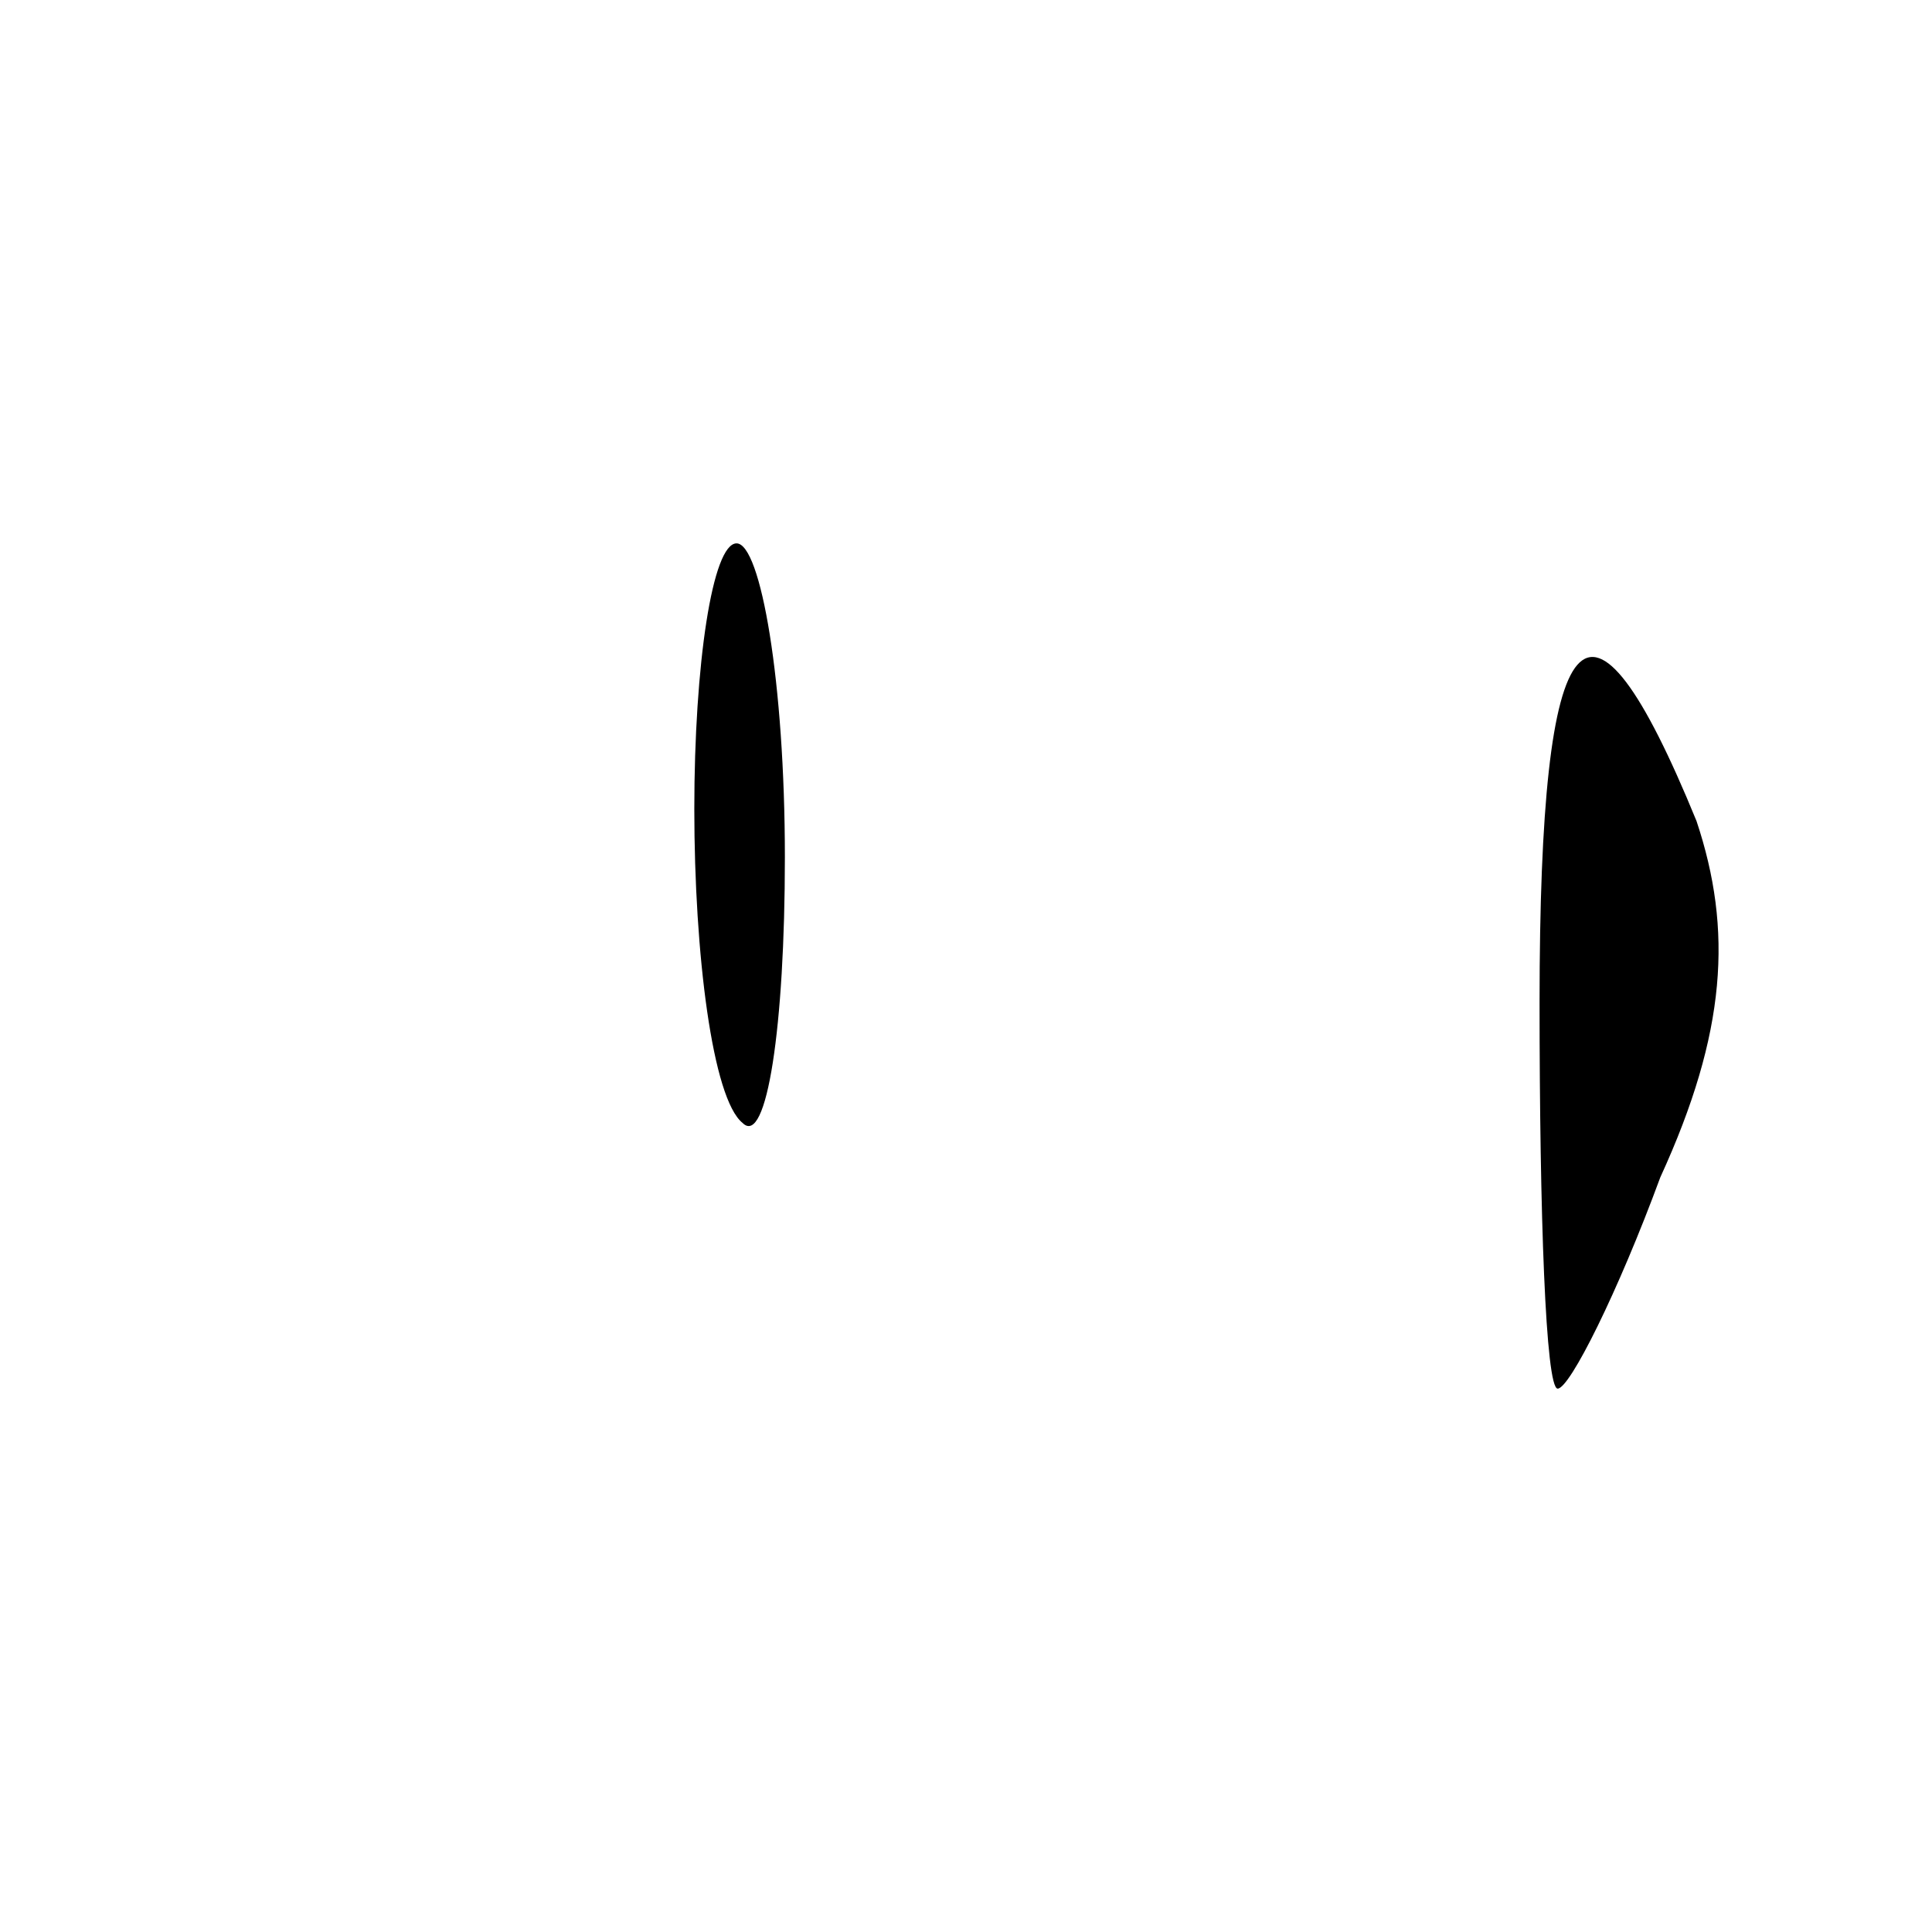 <?xml version="1.0" standalone="no"?>
<!DOCTYPE svg PUBLIC "-//W3C//DTD SVG 20010904//EN"
 "http://www.w3.org/TR/2001/REC-SVG-20010904/DTD/svg10.dtd">
<svg version="1.0" xmlns="http://www.w3.org/2000/svg"
 width="32pt" height="32pt" viewBox="0 0 32 32"
 preserveAspectRatio="xMidYMid meet">

<g transform="translate(0,32) scale(0.1,-0.1)"
fill="#000000" stroke="none">
<path d="M115 186 c0 -24 3 -48 8 -52 4 -4 7 16 7 44 0 29 -4 52 -8 52 -4 0
-7 -20 -7 -44z"/>
<path d="M255 154 c0 -35 1 -64 3 -64 2 0 10 16 17 35 11 24 12 41 6 59 -18
44 -26 35 -26 -30z"/>
</g>
</svg>
